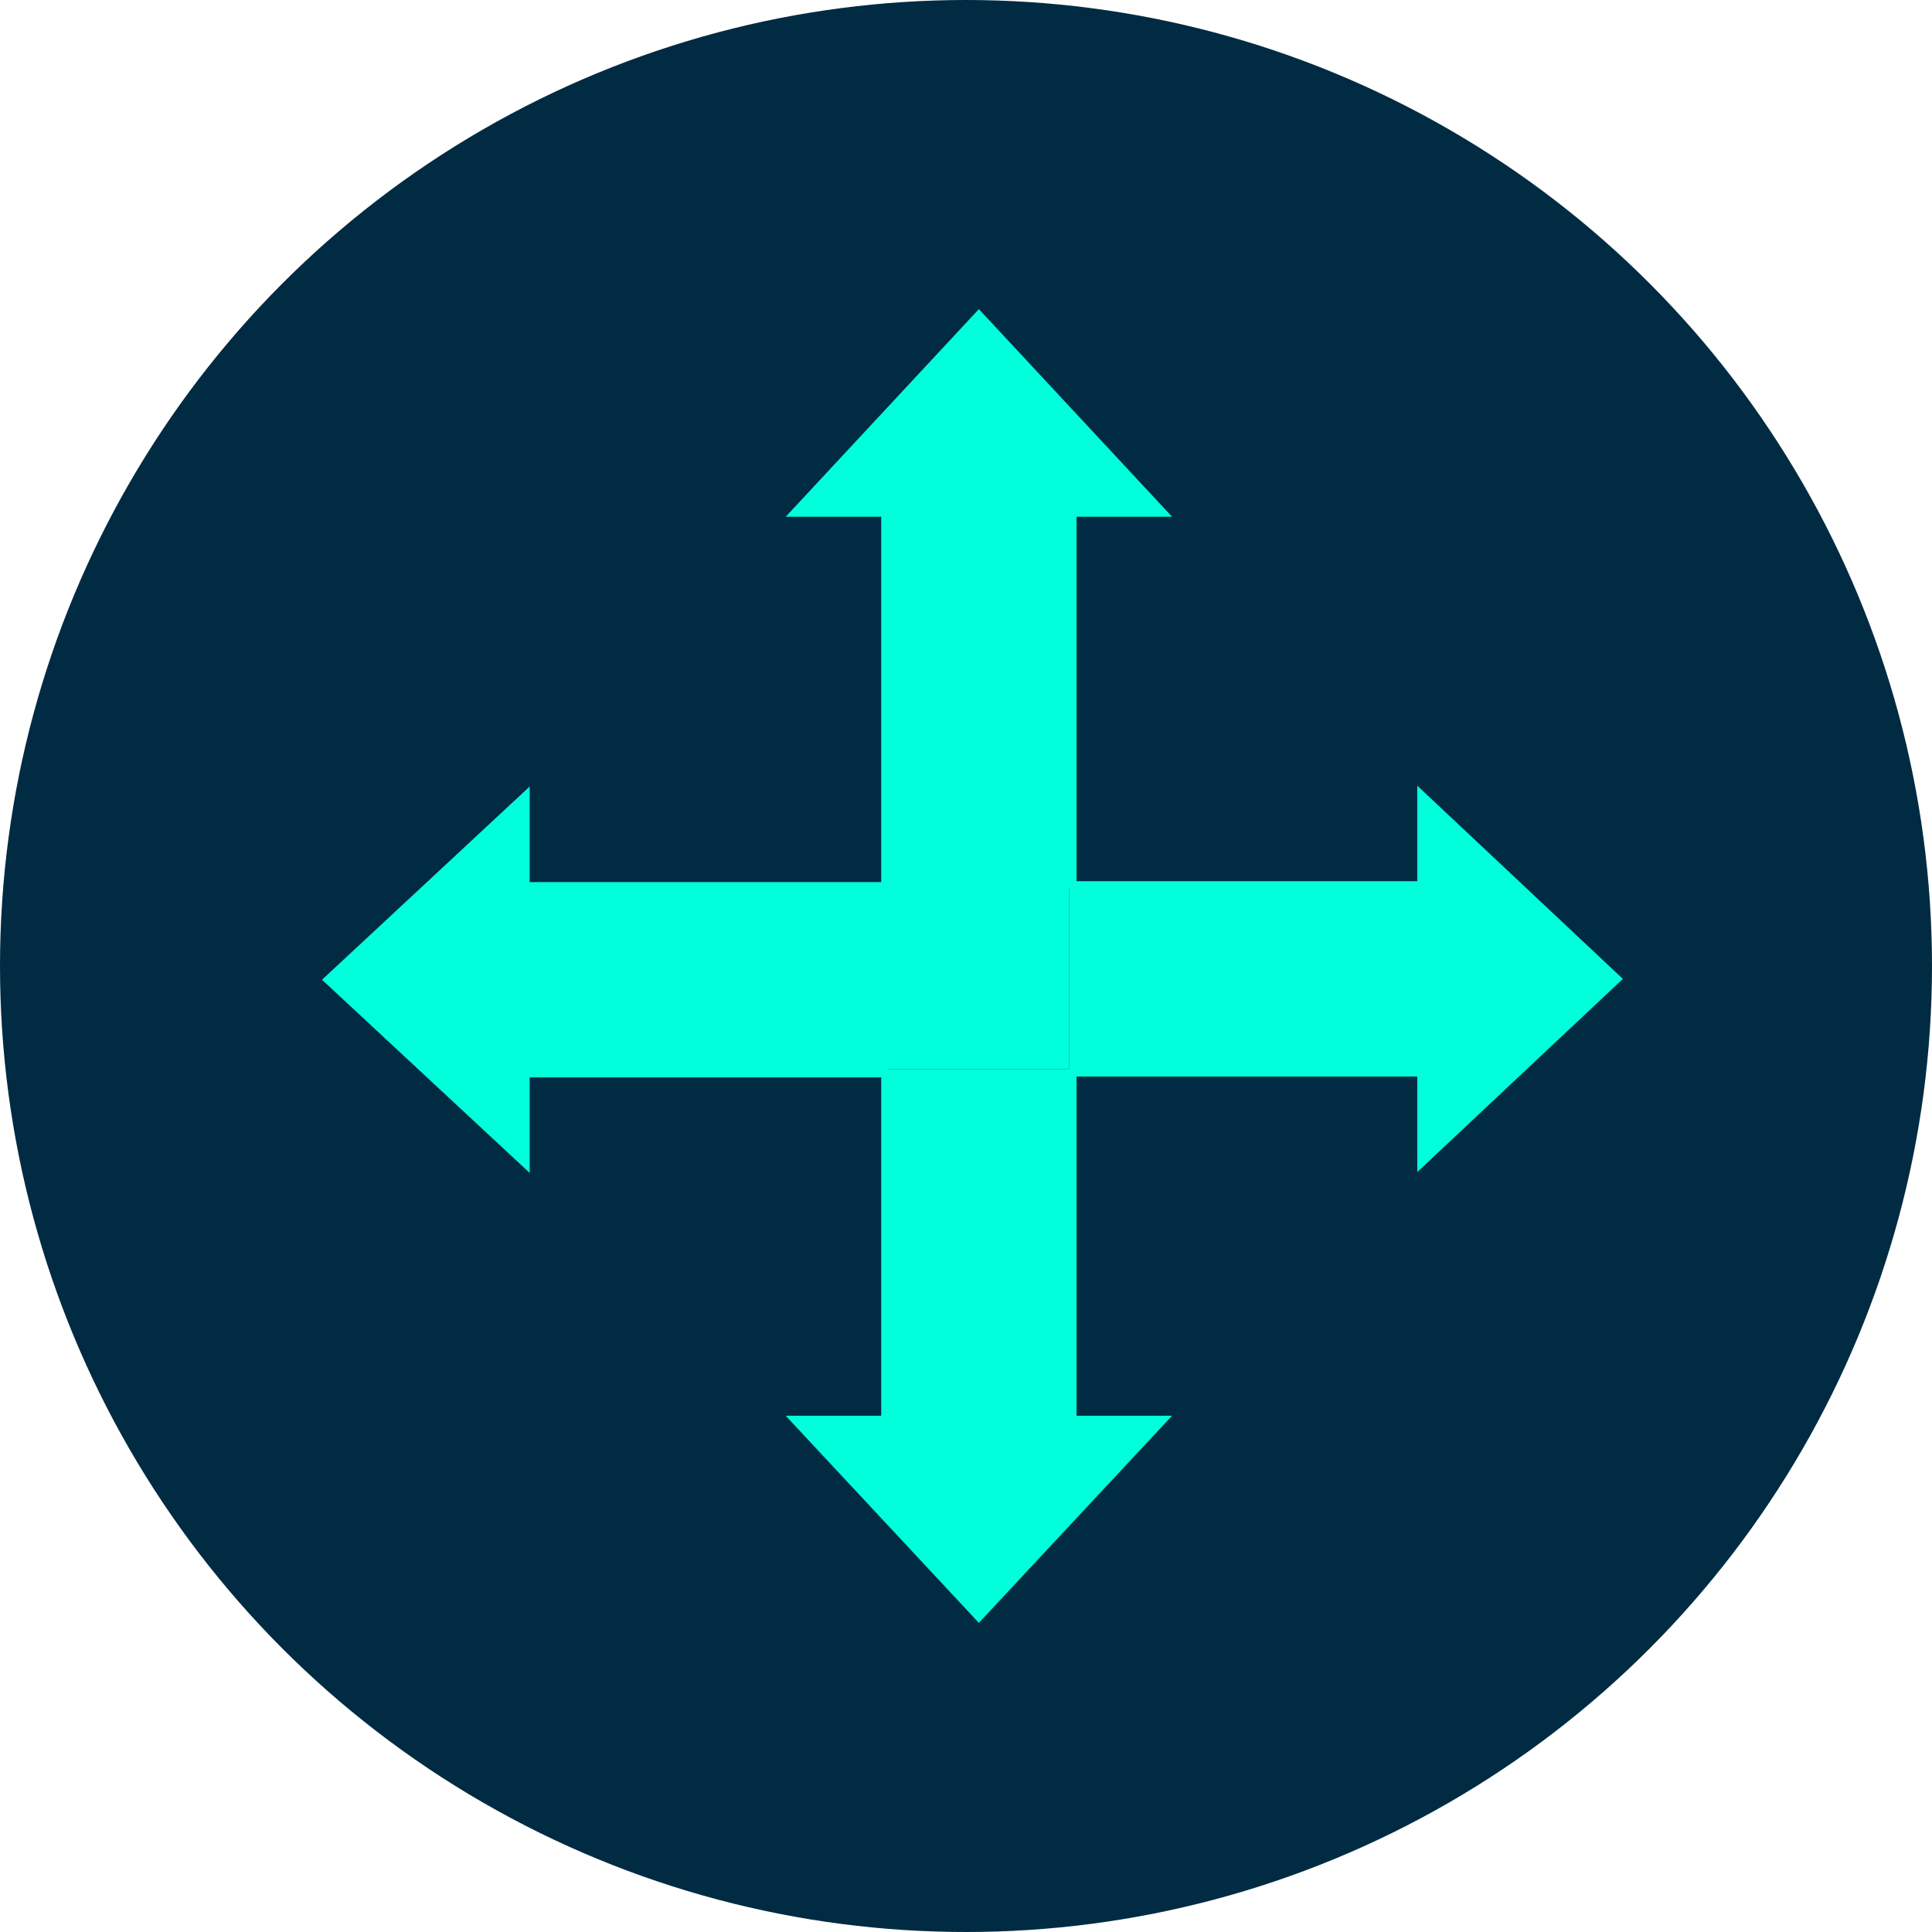 <svg xmlns="http://www.w3.org/2000/svg" xmlns:xlink="http://www.w3.org/1999/xlink" width="150px" height="150px" viewBox="0 0 150 150"><title>Home/Product Distribution Thumb@1x</title><g id="Mockups" stroke="none" stroke-width="1" fill="none" fill-rule="evenodd"><g id="Home" transform="translate(-250, -1423)"><g id="Home/Product-Distribution-Thumb" transform="translate(250, 1423)"><circle id="Oval-Copy-8" fill="#002B42" cx="75" cy="75" r="75"></circle><g id="Group-7" transform="translate(25, 24)" fill="#00FFDB"><rect id="Rectangle" x="44" y="45" width="14" height="14"></rect><polygon id="Fill-1" points="85.036 44.417 58 44.417 58 59.583 85.036 59.583 85.036 67 101 52.001 85.036 37"></polygon><polygon id="Fill-2" points="0 52.067 16.124 67.065 16.124 59.648 44 59.648 44 44.482 16.124 44.483 16.124 37.065"></polygon><polygon id="Fill-3" points="43.417 59 43.417 85.916 36 85.916 50.998 102 66 85.916 58.583 85.916 58.583 59"></polygon><polygon id="Fill-4" points="50.999 0 36 16.122 43.417 16.122 43.417 45 58.583 45 58.583 16.122 66 16.122"></polygon></g></g></g></g></svg>